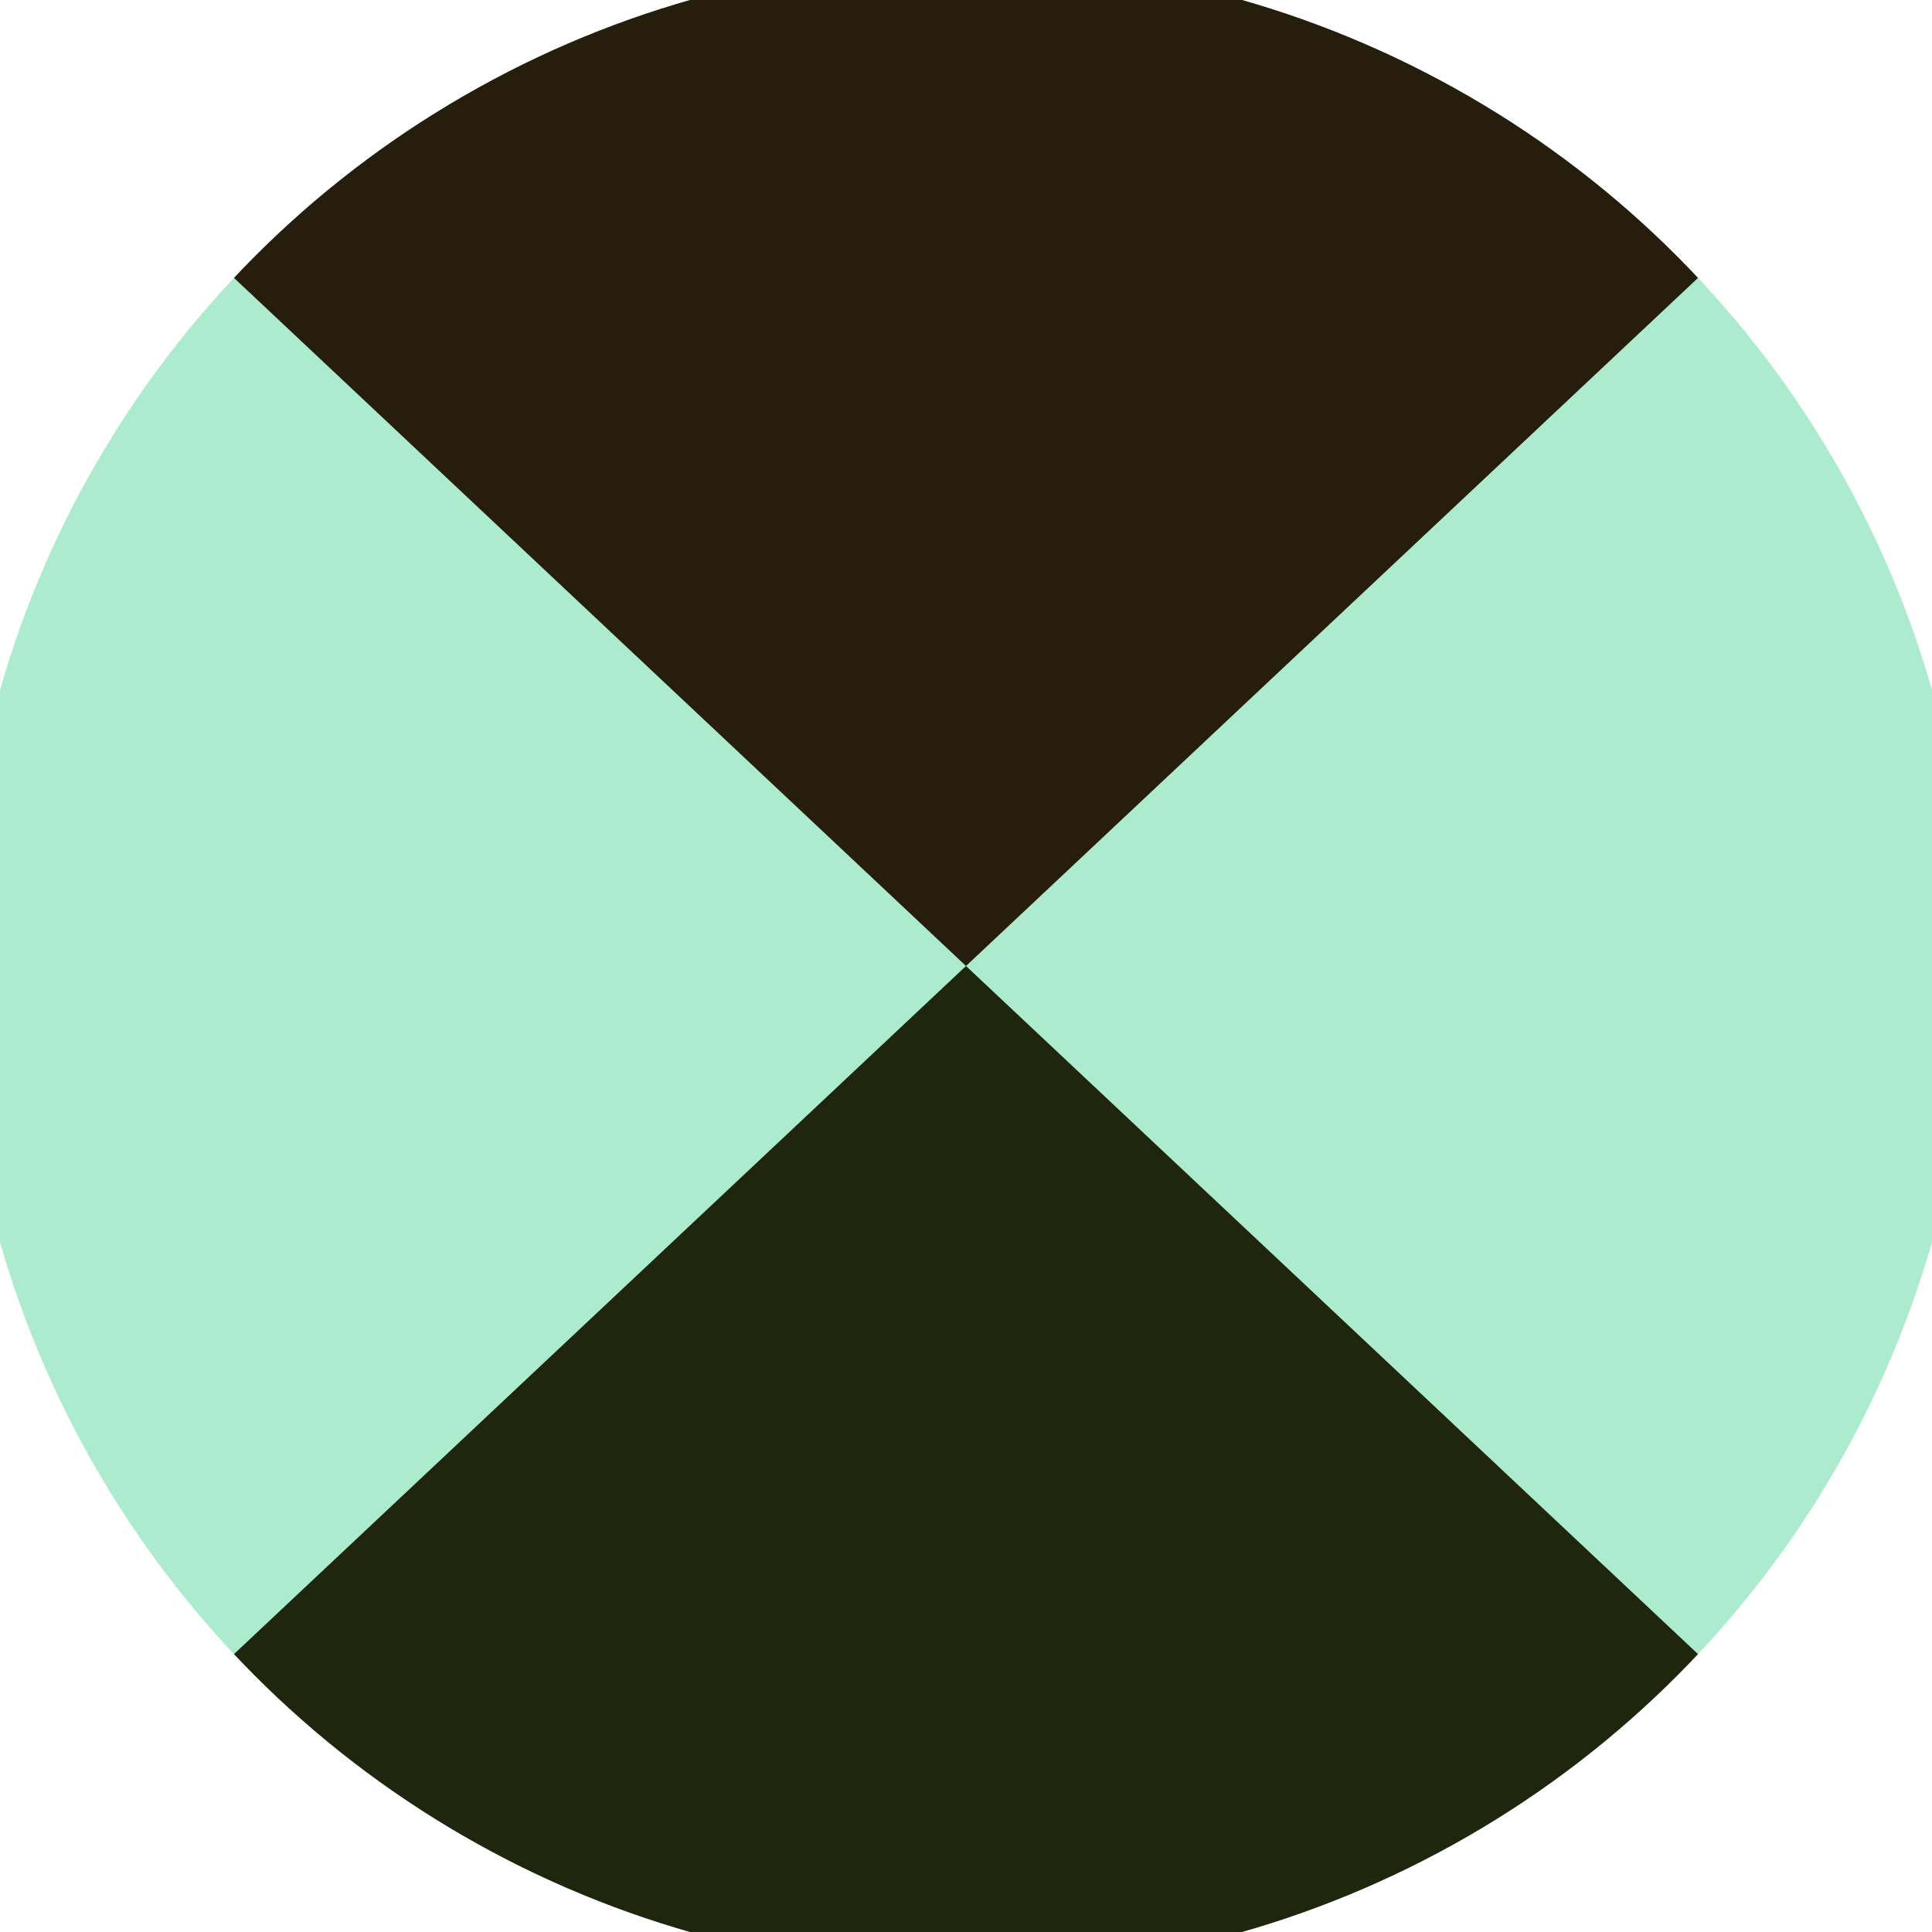 <svg xmlns="http://www.w3.org/2000/svg" width="128" height="128" viewBox="0 0 100 100" shape-rendering="geometricPrecision">
                            <defs>
                                <clipPath id="clip">
                                    <circle cx="50" cy="50" r="52" />
                                    <!--<rect x="0" y="0" width="100" height="100"/>-->
                                </clipPath>
                            </defs>
                            <g transform="rotate(0 50 50)">
                            <rect x="0" y="0" width="100" height="100" fill="#adebce" clip-path="url(#clip)"/><path d="M 0 3 L 50 50 L 100 3 V -1 H -1 Z" fill="#261d0d" clip-path="url(#clip)"/><path d="M 0 97 L 50 50 L 100 97 V 101 H -1 Z" fill="#20260d" clip-path="url(#clip)"/></g></svg>